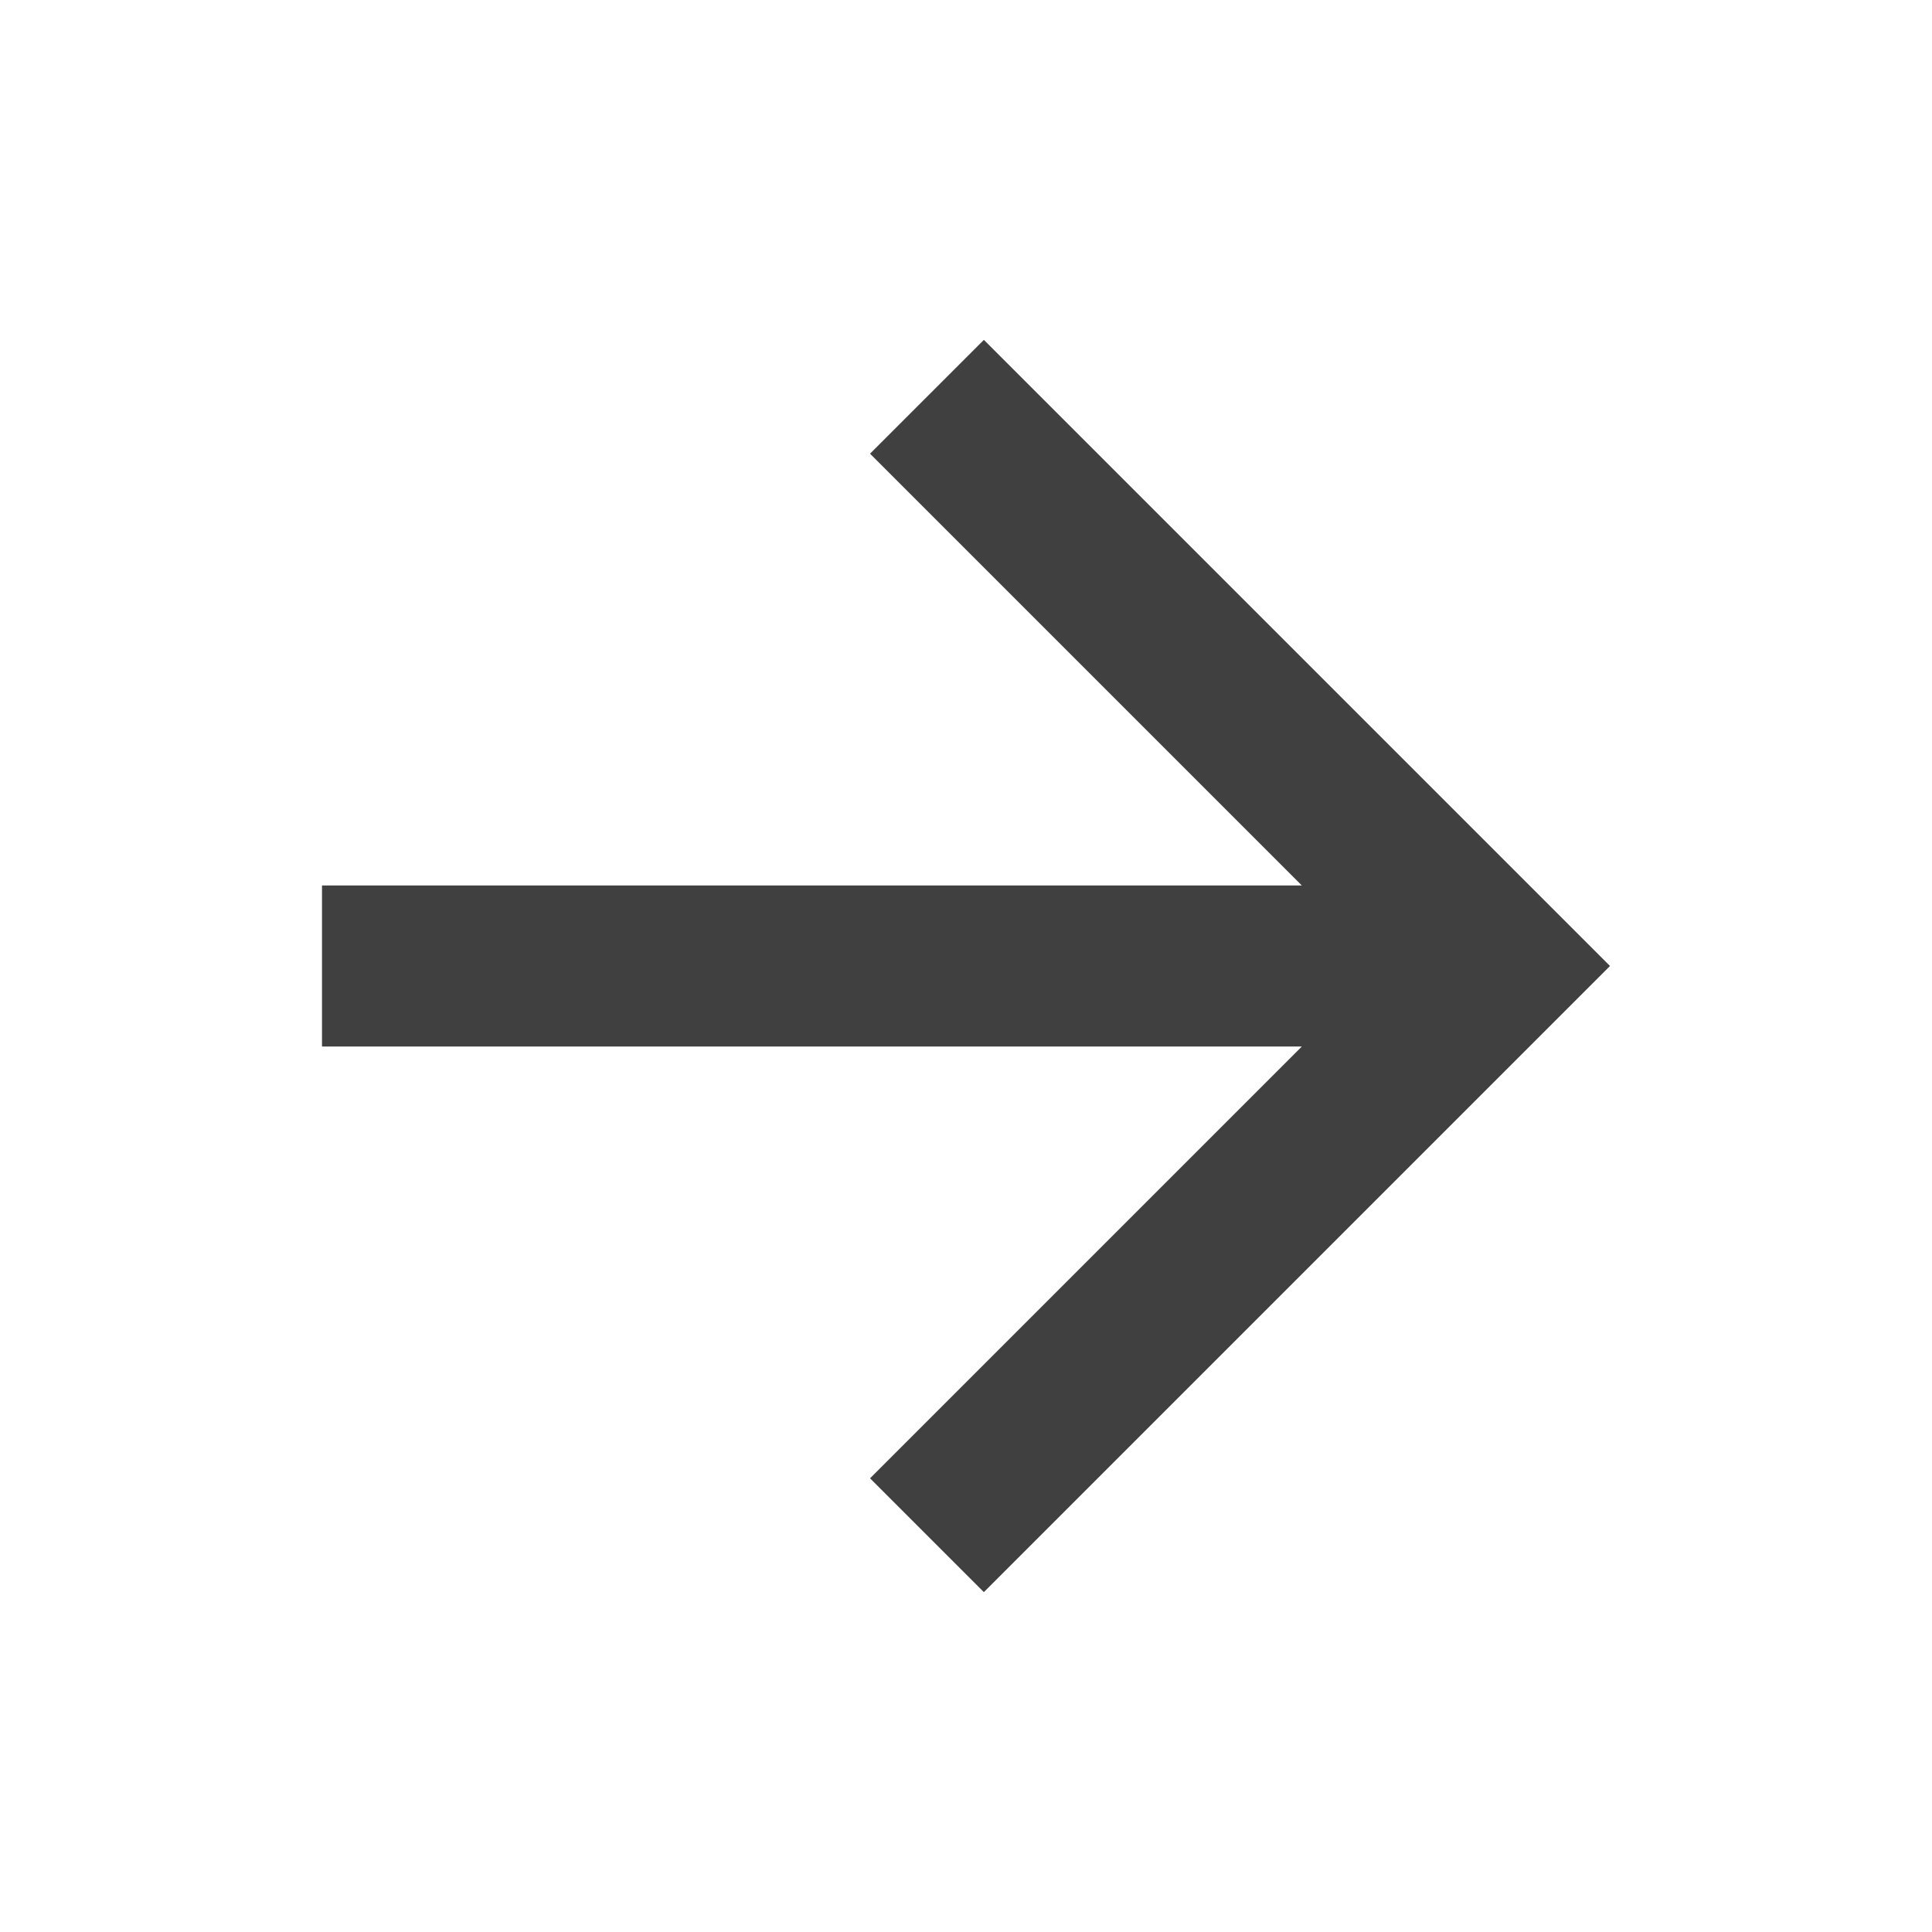 <svg width="24" height="24" viewBox="0 0 24 24" fill="none" xmlns="http://www.w3.org/2000/svg">
<g clip-path="url(#clip0_464_2096)">
<path d="M16.172 11L10.808 5.636L12.222 4.222L20 12L12.222 19.778L10.808 18.364L16.172 13H4V11H16.172Z" fill="#404040"/>
</g>
<defs>
<clipPath id="clip0_464_2096">
<rect width="24" height="24" fill="white"/>
</clipPath>
</defs>
</svg>
